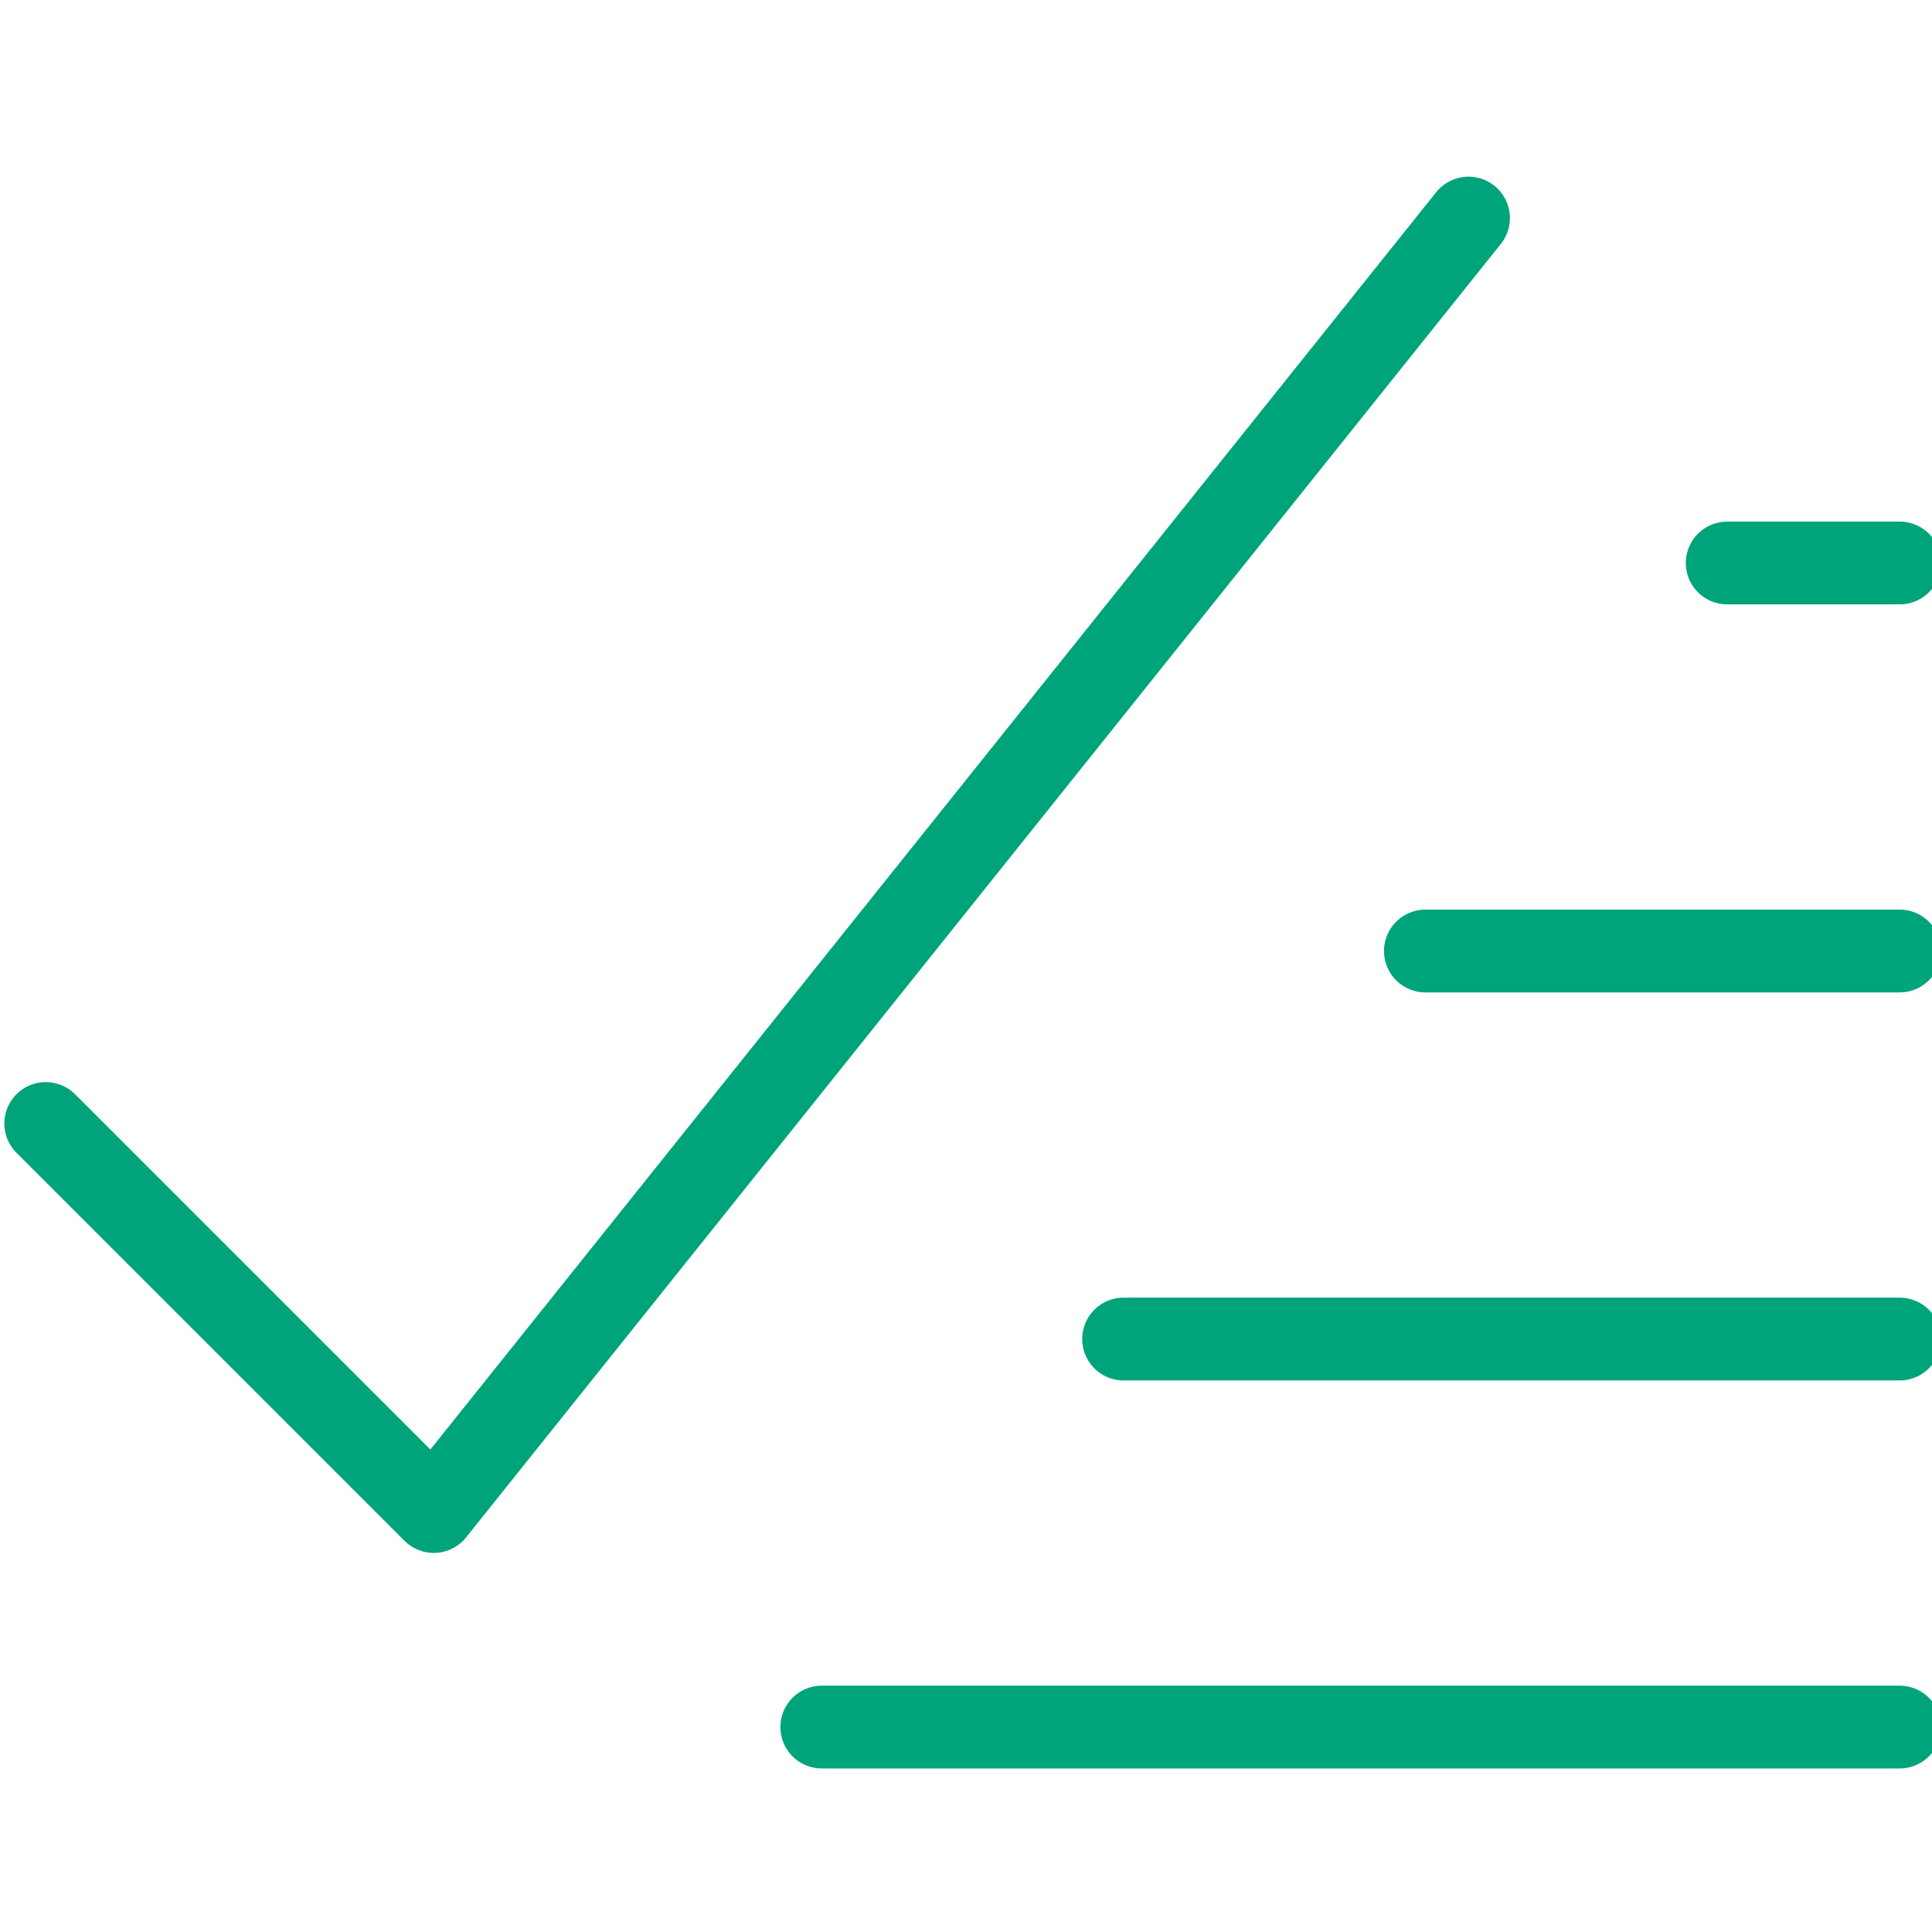 <svg xmlns="http://www.w3.org/2000/svg" xmlns:xlink="http://www.w3.org/1999/xlink" width="70" height="70" viewBox="0 0 70 70">
  <defs>
    <clipPath id="clip-path">
      <rect id="Rectangle_221" data-name="Rectangle 221" width="70" height="70" transform="translate(0 -0.224)" fill="#e1e3e5"/>
    </clipPath>
  </defs>
  <g id="Mask_Group_25" data-name="Mask Group 25" transform="translate(0 0.224)" clip-path="url(#clip-path)">
    <g id="check-all-4" transform="translate(1.657 7.677)">
      <path id="Path_556" data-name="Path 556" d="M5.691,44.186,19.75,58.245,57.241,11.381" transform="translate(-5.691 -11.381)" fill="none" stroke="#00a47b" stroke-linecap="round" stroke-linejoin="round" stroke-miterlimit="10" stroke-width="3"/>
      <line id="Line_88" data-name="Line 88" x1="6.249" transform="translate(60.923 12.497)" fill="none" stroke="#00a47b" stroke-linecap="round" stroke-linejoin="round" stroke-miterlimit="10" stroke-width="3"/>
      <line id="Line_89" data-name="Line 89" x1="17.183" transform="translate(49.988 26.556)" fill="none" stroke="#00a47b" stroke-linecap="round" stroke-linejoin="round" stroke-miterlimit="10" stroke-width="3"/>
      <line id="Line_90" data-name="Line 90" x1="28.118" transform="translate(39.053 40.615)" fill="none" stroke="#00a47b" stroke-linecap="round" stroke-linejoin="round" stroke-miterlimit="10" stroke-width="3"/>
      <line id="Line_91" data-name="Line 91" x1="39.053" transform="translate(28.118 54.674)" fill="none" stroke="#00a47b" stroke-linecap="round" stroke-linejoin="round" stroke-miterlimit="10" stroke-width="3"/>
    </g>
  </g>
</svg>
